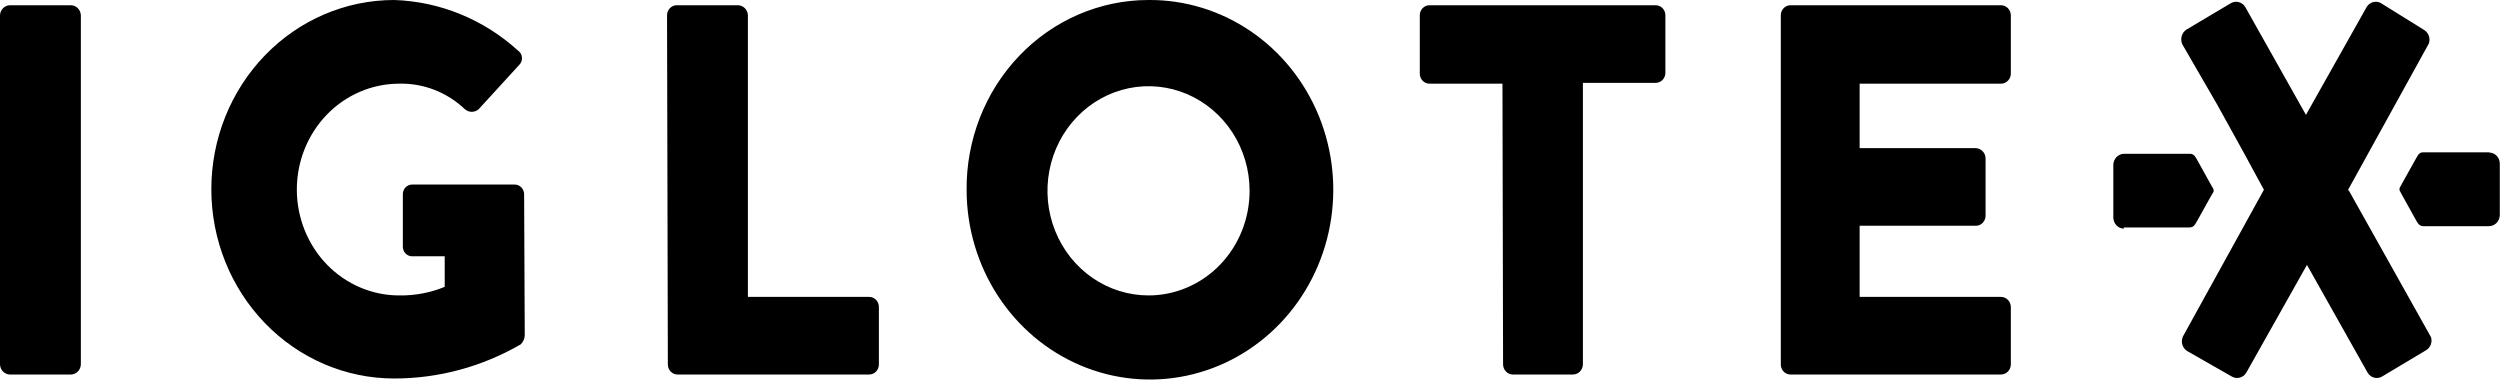 <svg width="158" height="24" viewBox="0 0 158 24" fill="none" xmlns="http://www.w3.org/2000/svg">
<g clip-path="url(#clip0_640_1918)">
<path d="M0 0.965C0.006 0.799 0.073 0.641 0.187 0.524C0.3 0.406 0.453 0.337 0.613 0.331H4.446C4.53 0.327 4.613 0.341 4.692 0.371C4.771 0.401 4.843 0.446 4.905 0.505C4.967 0.564 5.017 0.635 5.052 0.714C5.087 0.793 5.107 0.879 5.11 0.965V23.035C5.104 23.201 5.037 23.359 4.923 23.476C4.81 23.594 4.657 23.663 4.497 23.669H0.664C0.58 23.673 0.497 23.659 0.418 23.629C0.339 23.599 0.267 23.554 0.205 23.495C0.143 23.436 0.093 23.365 0.058 23.286C0.023 23.207 0.003 23.122 0 23.035L0 0.965ZM33.125 12.298C33.129 12.135 33.071 11.977 32.963 11.859C32.856 11.74 32.708 11.67 32.55 11.663H26.074C25.992 11.659 25.911 11.673 25.835 11.704C25.759 11.734 25.69 11.781 25.632 11.84C25.574 11.9 25.529 11.972 25.5 12.05C25.47 12.129 25.457 12.213 25.46 12.298V15.603C25.462 15.684 25.479 15.764 25.511 15.838C25.543 15.912 25.589 15.979 25.646 16.035C25.703 16.09 25.77 16.133 25.844 16.161C25.917 16.189 25.995 16.202 26.074 16.198H28.105V18.129C27.195 18.503 26.222 18.687 25.243 18.671C24.394 18.674 23.553 18.503 22.768 18.169C21.983 17.836 21.269 17.345 20.667 16.726C19.451 15.474 18.765 13.775 18.76 12C18.755 10.226 19.431 8.522 20.64 7.263C21.848 6.005 23.491 5.295 25.205 5.289C26.747 5.244 28.246 5.823 29.382 6.903C29.504 7.008 29.658 7.066 29.817 7.066C29.975 7.066 30.129 7.008 30.251 6.903L32.806 4.112C32.869 4.053 32.918 3.98 32.95 3.898C32.981 3.816 32.994 3.728 32.988 3.64C32.982 3.552 32.957 3.467 32.914 3.391C32.871 3.315 32.813 3.249 32.742 3.2C30.57 1.225 27.801 0.094 24.911 8.21705e-05C21.846 8.21705e-05 18.907 1.26 16.741 3.503C14.573 5.746 13.356 8.788 13.356 11.96C13.356 15.133 14.573 18.175 16.741 20.418C18.907 22.661 21.846 23.921 24.911 23.921C27.711 23.922 30.464 23.18 32.908 21.765C33.055 21.623 33.146 21.43 33.164 21.223L33.125 12.298ZM42.157 0.965C42.157 0.797 42.222 0.636 42.337 0.517C42.452 0.398 42.608 0.331 42.77 0.331H46.603C46.687 0.327 46.77 0.341 46.849 0.371C46.928 0.401 47 0.446 47.062 0.505C47.124 0.564 47.174 0.635 47.209 0.714C47.244 0.793 47.264 0.879 47.267 0.965V18.764H54.932C55.013 18.764 55.092 18.78 55.167 18.812C55.241 18.844 55.309 18.891 55.366 18.95C55.423 19.009 55.468 19.078 55.499 19.155C55.529 19.233 55.545 19.315 55.545 19.398V23.035C55.545 23.203 55.481 23.365 55.366 23.484C55.251 23.603 55.095 23.669 54.932 23.669H42.822C42.659 23.669 42.503 23.603 42.388 23.484C42.273 23.365 42.208 23.203 42.208 23.035L42.157 0.965ZM72.587 8.21705e-05C71.066 -1.49948e-05 69.561 0.312 68.157 0.918C66.754 1.525 65.481 2.413 64.412 3.532C63.342 4.652 62.498 5.979 61.928 7.438C61.358 8.897 61.073 10.459 61.09 12.033C61.097 14.407 61.786 16.726 63.067 18.695C64.349 20.664 66.167 22.195 68.29 23.094C70.413 23.993 72.746 24.219 74.993 23.744C77.241 23.27 79.302 22.115 80.915 20.427C82.528 18.739 83.62 16.593 84.054 14.261C84.488 11.93 84.243 9.518 83.352 7.33C82.46 5.143 80.961 3.278 79.044 1.973C77.128 0.669 74.881 -0.018 72.587 8.21705e-05V8.21705e-05ZM72.587 18.671C71.324 18.671 70.089 18.283 69.038 17.557C67.988 16.83 67.169 15.798 66.686 14.59C66.202 13.382 66.076 12.052 66.322 10.77C66.569 9.487 67.177 8.309 68.07 7.385C68.964 6.46 70.102 5.83 71.341 5.575C72.58 5.32 73.864 5.451 75.031 5.951C76.198 6.452 77.196 7.299 77.898 8.386C78.6 9.474 78.974 10.752 78.974 12.06C78.974 13.813 78.302 15.495 77.104 16.735C75.906 17.975 74.281 18.671 72.587 18.671V18.671ZM94.956 5.289H90.344C90.181 5.289 90.025 5.222 89.91 5.103C89.796 4.984 89.731 4.823 89.731 4.655V0.965C89.731 0.797 89.796 0.636 89.91 0.517C90.025 0.398 90.181 0.331 90.344 0.331H104.639C104.802 0.331 104.958 0.398 105.073 0.517C105.188 0.636 105.252 0.797 105.252 0.965V4.602C105.252 4.77 105.188 4.932 105.073 5.051C104.958 5.17 104.802 5.236 104.639 5.236H100.04V23.035C100.034 23.201 99.967 23.359 99.854 23.476C99.74 23.594 99.588 23.663 99.427 23.669H95.595C95.435 23.663 95.284 23.593 95.173 23.475C95.061 23.358 94.997 23.2 94.994 23.035L94.956 5.289ZM112.547 0.965C112.547 0.797 112.611 0.636 112.726 0.517C112.841 0.398 112.997 0.331 113.16 0.331H126.472C126.633 0.334 126.787 0.402 126.902 0.52C127.016 0.639 127.081 0.798 127.085 0.965V4.602C127.09 4.689 127.078 4.776 127.05 4.859C127.021 4.941 126.977 5.017 126.92 5.081C126.863 5.145 126.793 5.197 126.716 5.233C126.639 5.268 126.556 5.288 126.472 5.289H117.529V9.362H124.875C125.035 9.369 125.188 9.438 125.301 9.555C125.415 9.673 125.482 9.831 125.488 9.997V13.633C125.488 13.716 125.472 13.799 125.441 13.876C125.41 13.953 125.365 14.023 125.308 14.082C125.251 14.141 125.184 14.188 125.109 14.22C125.035 14.251 124.955 14.268 124.875 14.268H117.529V18.764H126.472C126.633 18.767 126.787 18.835 126.902 18.953C127.016 19.072 127.081 19.231 127.085 19.398V23.035C127.081 23.202 127.016 23.362 126.902 23.48C126.787 23.598 126.633 23.666 126.472 23.669H113.16C112.997 23.669 112.841 23.603 112.726 23.484C112.611 23.365 112.547 23.203 112.547 23.035V0.965ZM141.801 9.64L140.128 6.612L141.801 9.64ZM148.393 12.007L153.503 2.751C153.557 2.597 153.558 2.43 153.507 2.276C153.456 2.122 153.355 1.991 153.222 1.904L150.476 0.198C150.322 0.111 150.142 0.088 149.973 0.135C149.804 0.182 149.659 0.295 149.569 0.45L145.736 7.26L141.904 0.45C141.813 0.295 141.668 0.182 141.499 0.135C141.33 0.088 141.15 0.111 140.997 0.198L138.173 1.878C138.028 1.976 137.923 2.126 137.878 2.299C137.833 2.472 137.852 2.657 137.931 2.817L140.128 6.612L141.801 9.64L143.079 11.993L137.969 21.25C137.891 21.408 137.873 21.59 137.918 21.761C137.963 21.932 138.067 22.08 138.212 22.175L141.06 23.802C141.214 23.889 141.394 23.912 141.563 23.865C141.732 23.818 141.877 23.706 141.967 23.55L145.8 16.741L149.632 23.55C149.723 23.706 149.868 23.818 150.037 23.865C150.206 23.912 150.386 23.889 150.539 23.802L153.35 22.122C153.477 22.04 153.575 21.916 153.628 21.77C153.681 21.625 153.686 21.465 153.644 21.316L148.457 12.06L148.393 12.007ZM140.128 6.612L137.969 2.817L140.128 6.612ZM157.323 9.627H153.133C153.069 9.626 153.005 9.643 152.949 9.675C152.893 9.708 152.847 9.755 152.813 9.812L152.711 9.984L151.868 11.491L151.651 11.888C151.651 11.888 151.651 11.888 151.651 11.967C151.651 12.046 151.651 11.967 151.651 12.033L151.868 12.43L152.711 13.95L152.813 14.109C152.848 14.164 152.896 14.21 152.951 14.242C153.007 14.274 153.069 14.292 153.133 14.294H157.323C157.497 14.288 157.662 14.213 157.786 14.086C157.909 13.958 157.981 13.787 157.987 13.607V10.327C157.984 10.146 157.913 9.973 157.789 9.845C157.665 9.717 157.498 9.643 157.323 9.64V9.627ZM134.213 14.374H138.403C138.467 14.372 138.529 14.354 138.585 14.322C138.64 14.289 138.688 14.244 138.723 14.188L138.838 14.003L139.668 12.509L139.898 12.113C139.906 12.091 139.906 12.068 139.898 12.046C139.904 12.02 139.904 11.993 139.898 11.967V11.967L139.681 11.584L138.838 10.063L138.735 9.904C138.702 9.847 138.655 9.8 138.599 9.768C138.543 9.736 138.48 9.719 138.416 9.719H134.226C134.052 9.726 133.886 9.8 133.763 9.928C133.64 10.055 133.568 10.226 133.562 10.407V13.765C133.568 13.946 133.64 14.117 133.763 14.244C133.886 14.372 134.052 14.446 134.226 14.453" fill="black"/>
</g>
<defs>
<clipPath id="clip0_640_1918">
<rect width="158" height="24" fill="white"/>
</clipPath>
</defs>
</svg>
